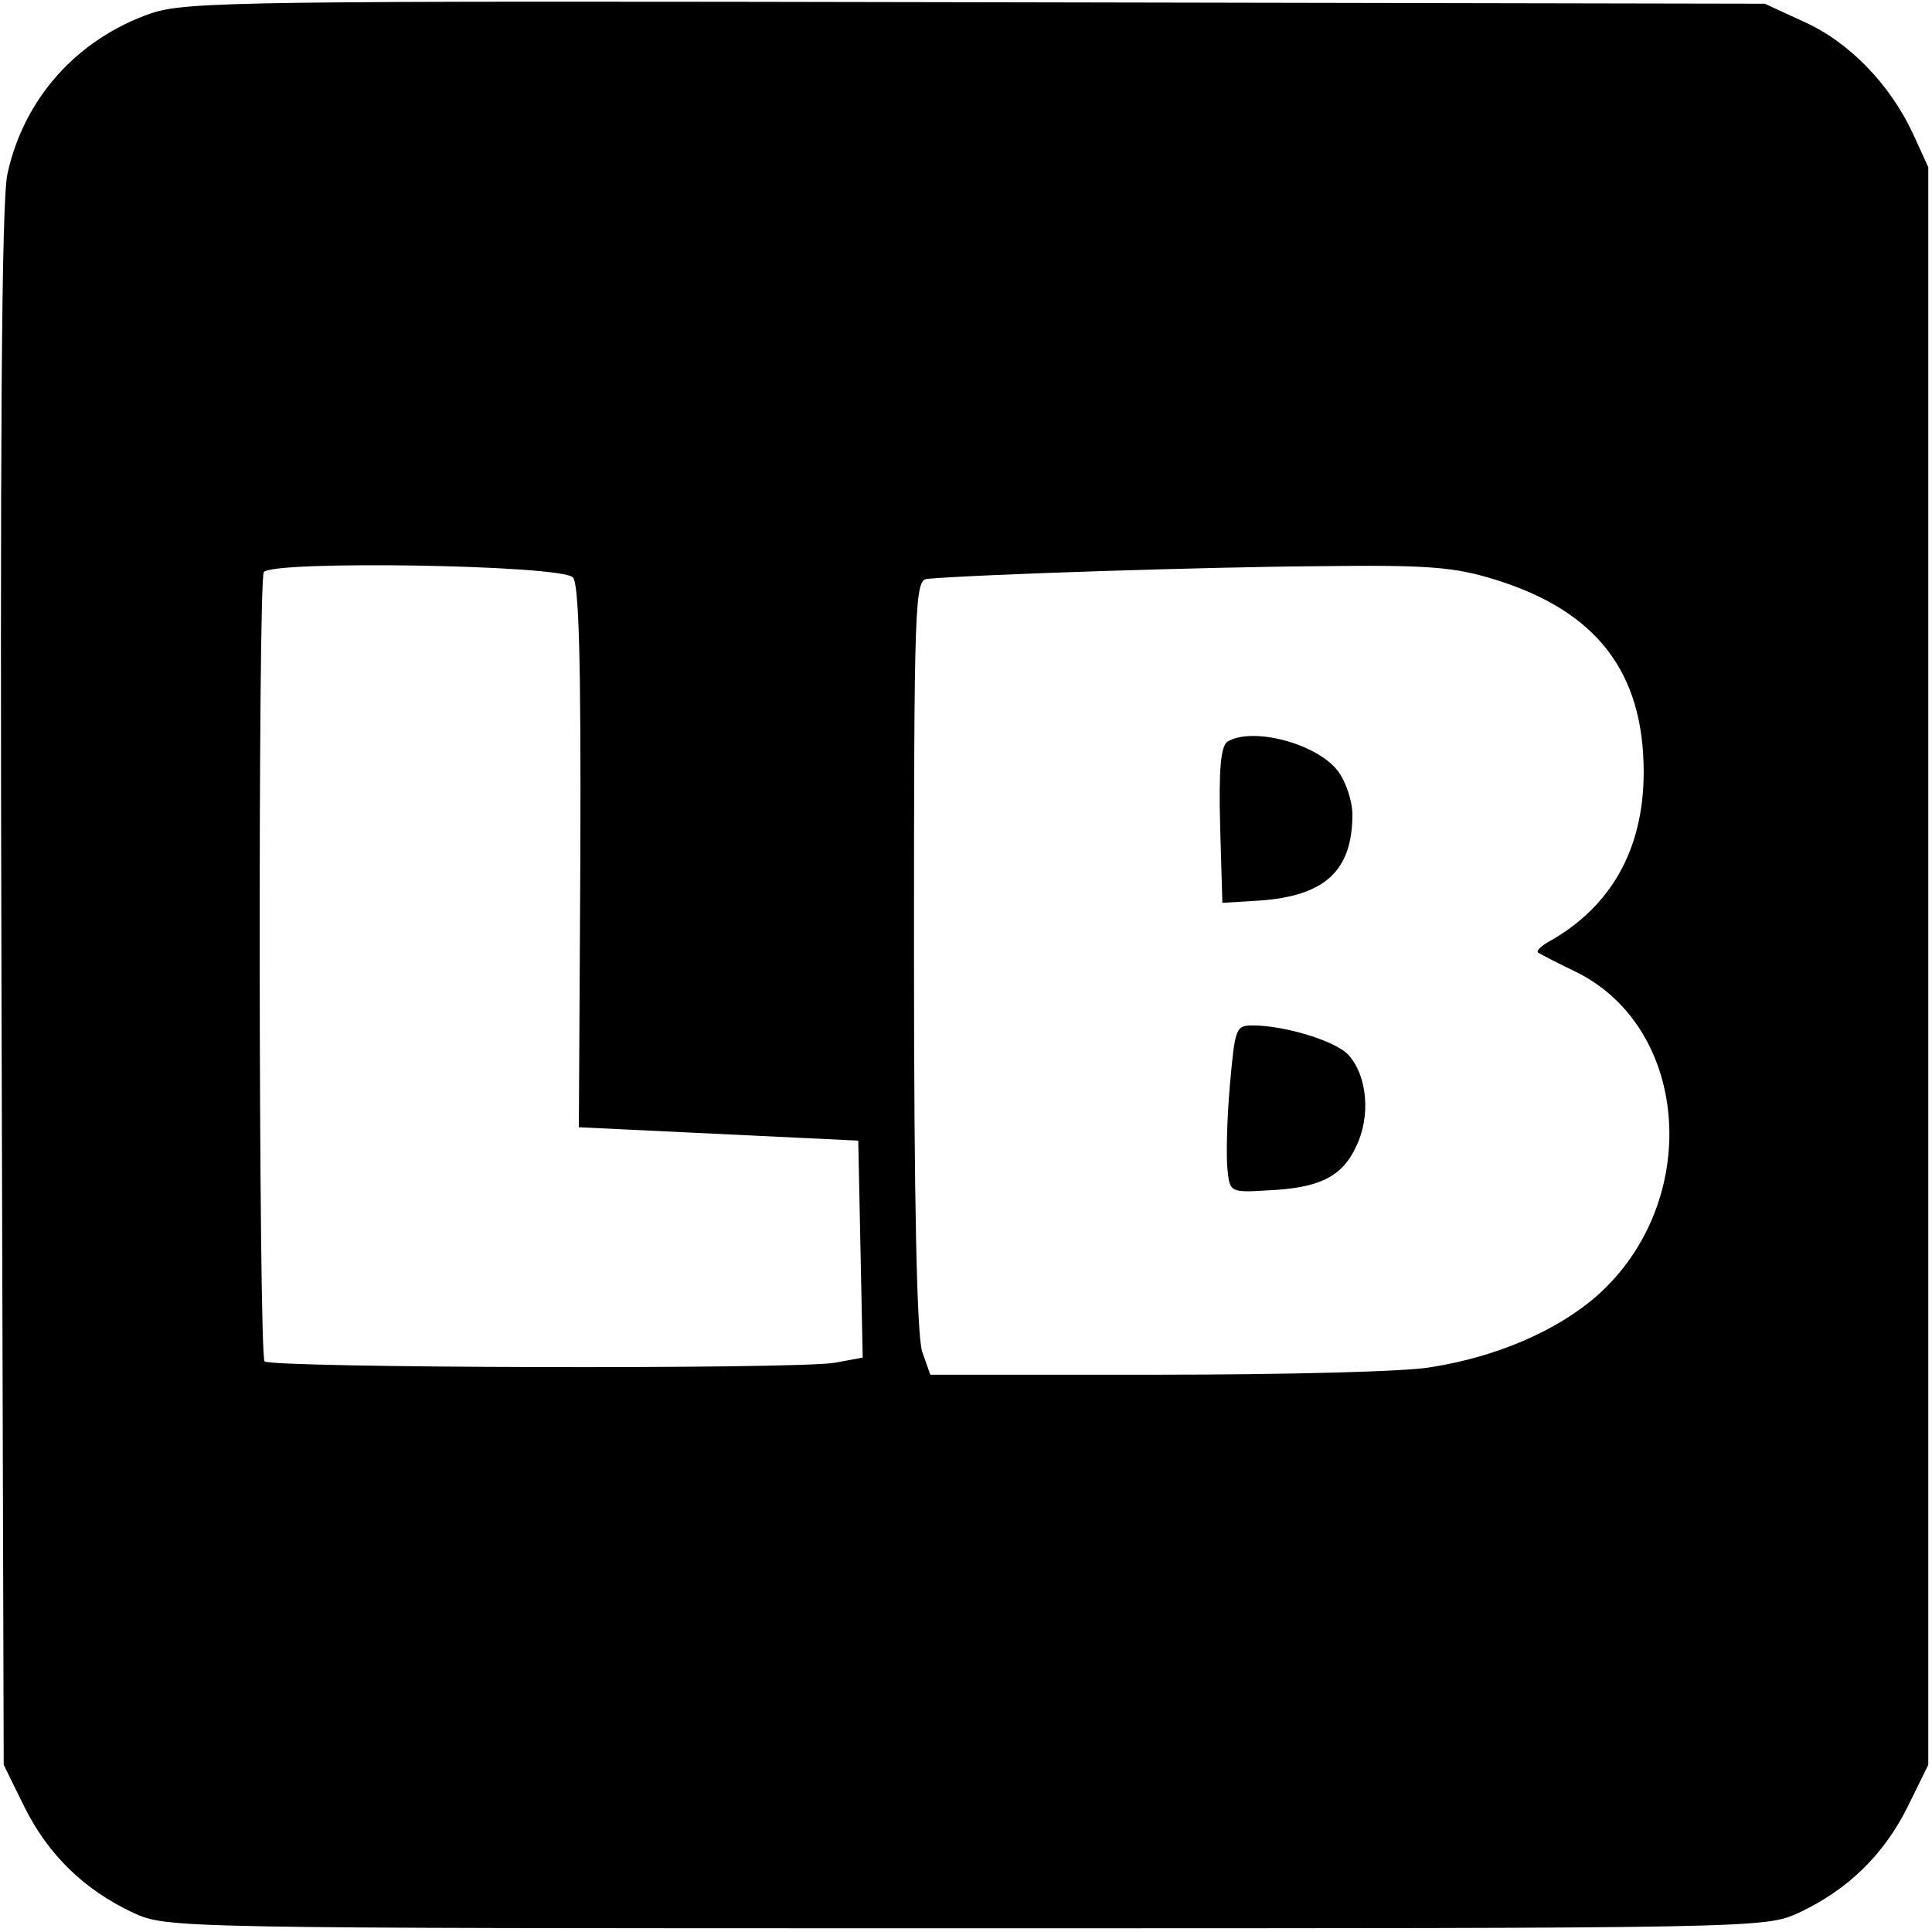 <?xml version="1.0" standalone="no"?>
<!DOCTYPE svg PUBLIC "-//W3C//DTD SVG 20010904//EN"
 "http://www.w3.org/TR/2001/REC-SVG-20010904/DTD/svg10.dtd">
<svg version="1.0" xmlns="http://www.w3.org/2000/svg"
 width="260pt" height="260pt" viewBox="0 0 260 260"
 preserveAspectRatio="xMidYMid meet">
<g transform="translate(0,260) scale(0.1,-0.1)"
fill="#000000" stroke="none">
<path d="M203 2582 c-100 -35 -171 -115 -193 -216 -8 -36 -10 -361 -8 -1096
l3 -1045 28 -57 c32 -64 80 -111 146 -142 46 -21 49 -21 1121 -21 1072 0 1075
0 1121 21 66 31 114 78 146 142 l28 57 0 1075 0 1075 -21 46 c-31 66 -86 123
-147 150 l-52 24 -1060 2 c-997 2 -1063 1 -1112 -15z m568 -759 c8 -8 11 -110
10 -376 l-2 -364 188 -9 188 -9 3 -146 3 -146 -38 -7 c-57 -9 -761 -7 -767 2
-8 13 -9 1049 -1 1062 10 16 399 10 416 -7z m1241 -3 c136 -42 200 -124 200
-259 0 -104 -44 -182 -129 -229 -10 -6 -16 -12 -13 -14 3 -2 26 -14 53 -27
152 -77 167 -309 27 -434 -53 -47 -135 -83 -225 -97 -33 -6 -198 -10 -367 -10
l-306 0 -11 31 c-7 22 -11 196 -11 535 0 473 1 504 18 505 67 6 377 16 523 17
152 2 186 -1 241 -18z"/>
<path d="M1652 1602 c-9 -6 -12 -36 -10 -113 l3 -104 49 3 c89 6 126 40 126
116 0 18 -9 45 -20 59 -29 37 -115 59 -148 39z"/>
<path d="M1655 1138 c-4 -46 -5 -96 -3 -113 3 -29 4 -30 53 -27 70 3 101 18
120 59 20 41 15 95 -10 123 -17 19 -86 40 -129 40 -23 0 -24 -3 -31 -82z"/>
</g>
</svg>

